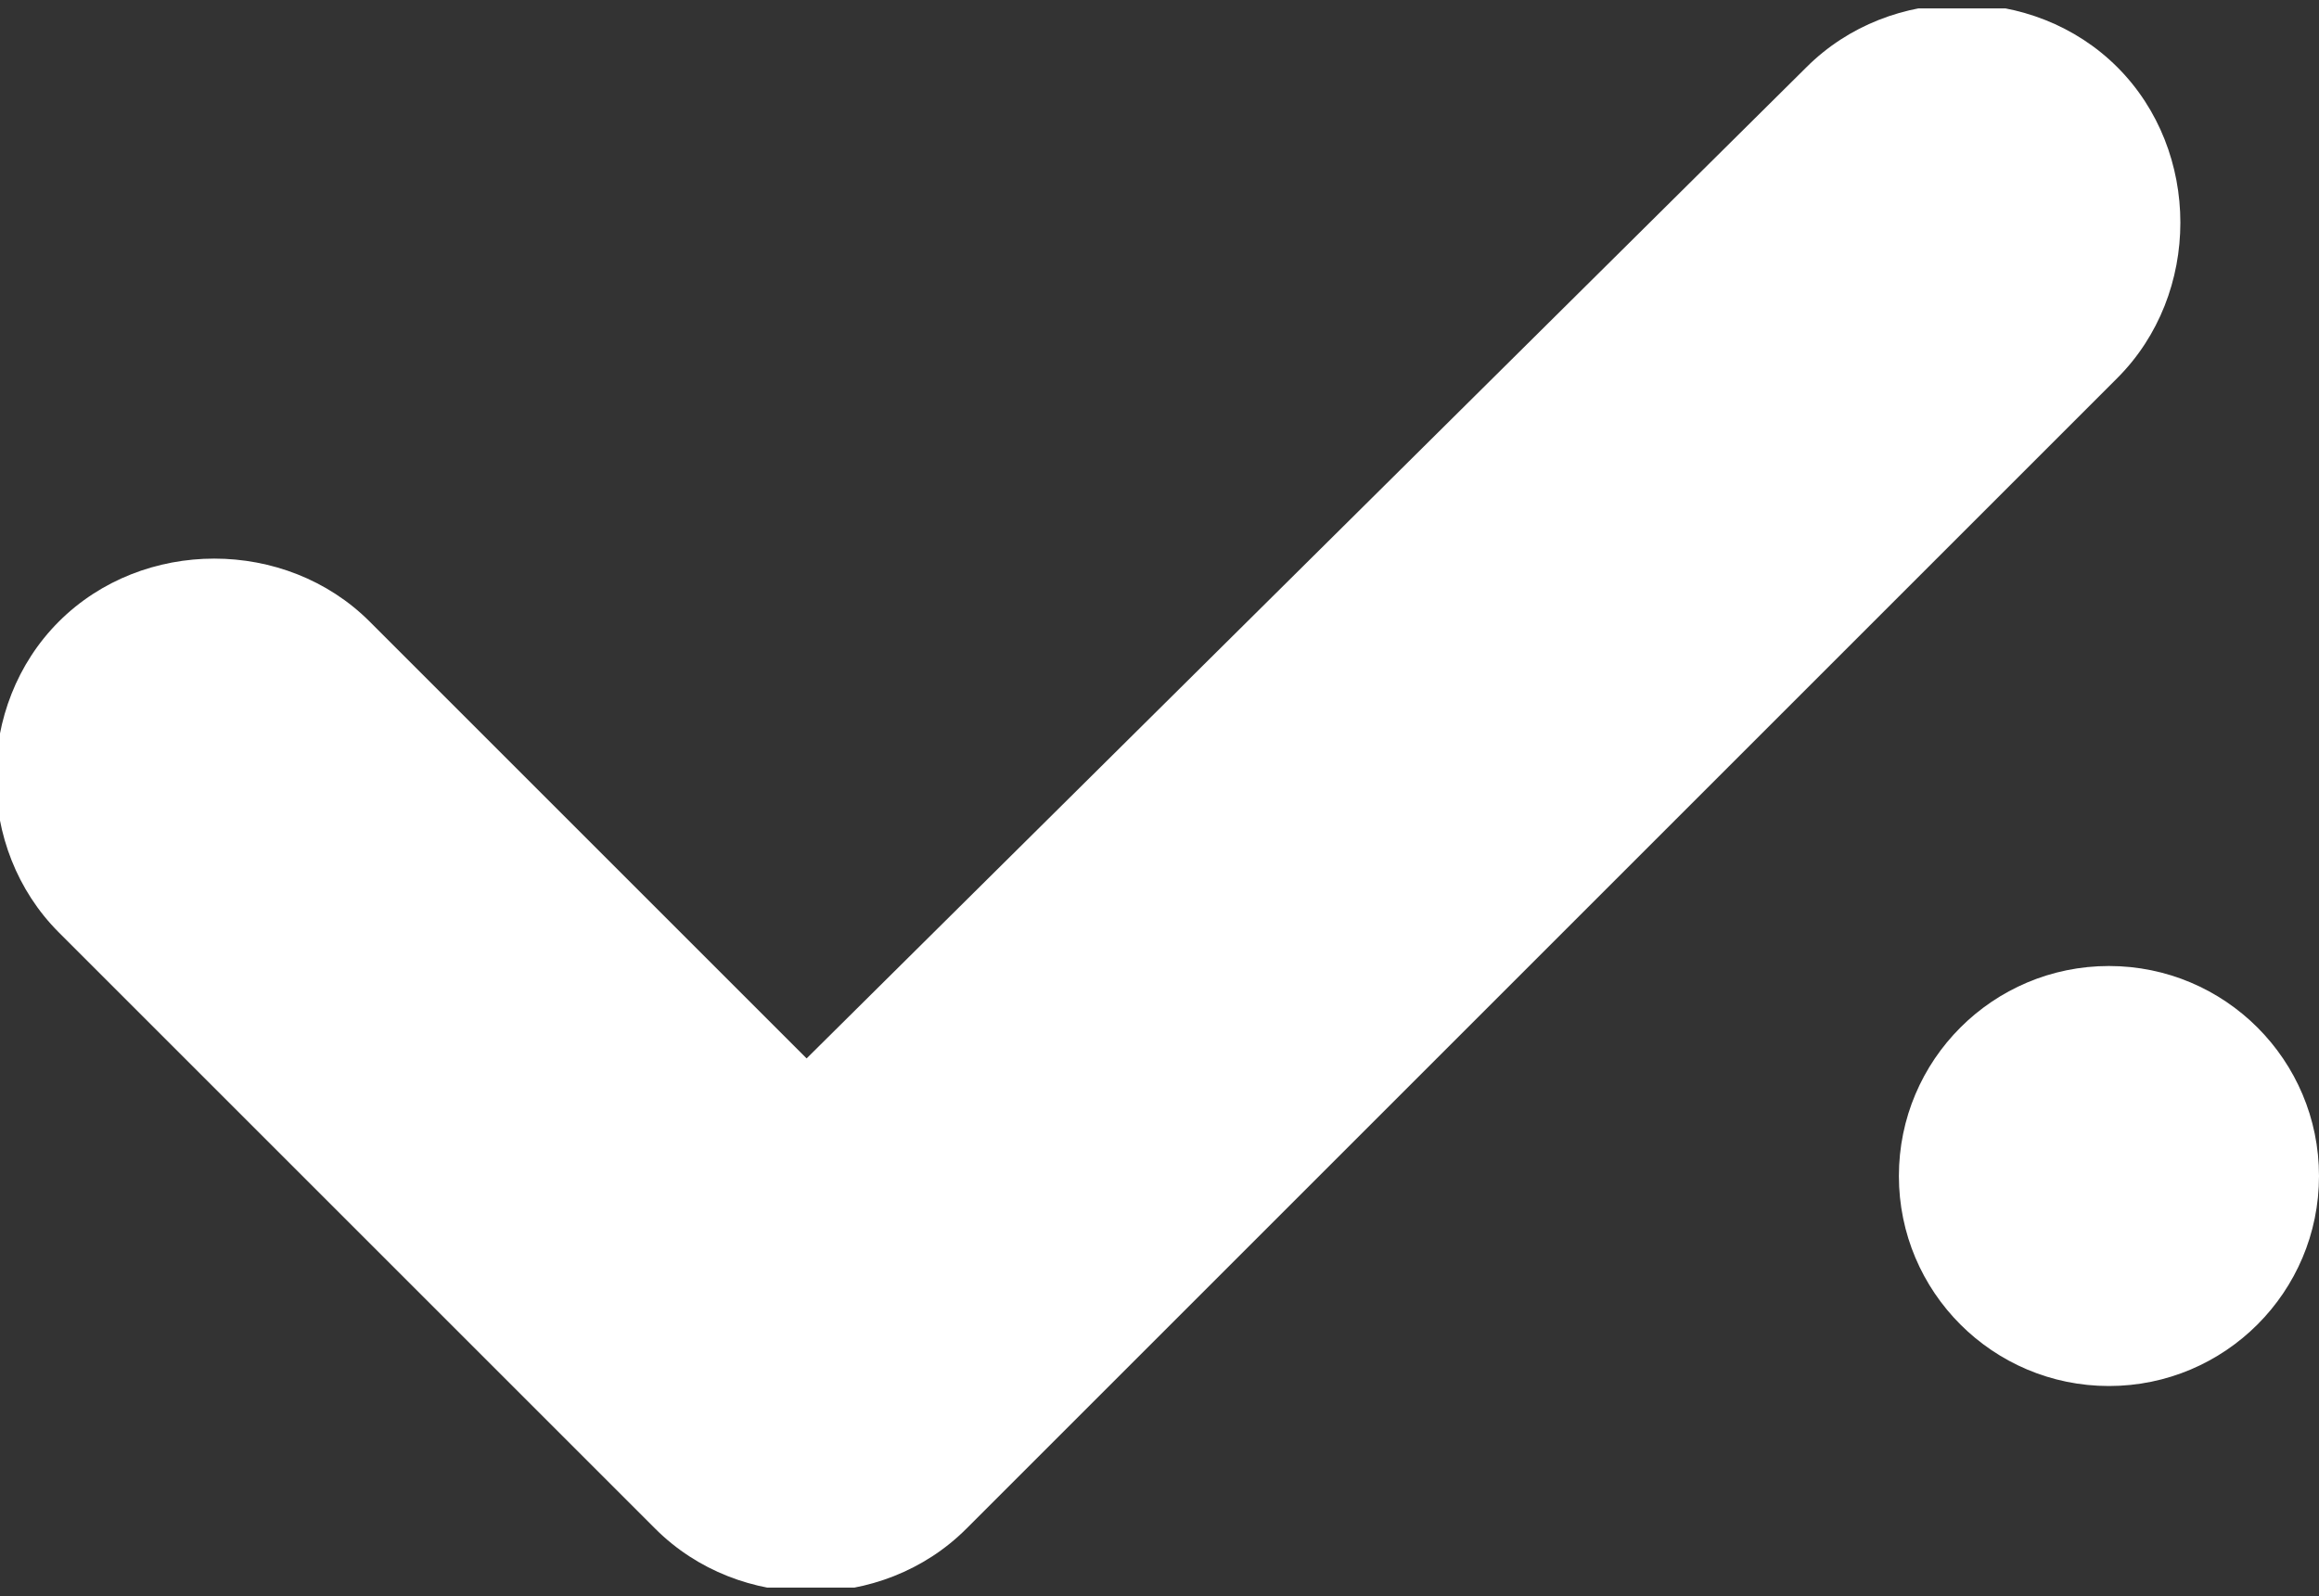 <?xml version="1.0" encoding="utf-8"?>
<!-- Generator: Adobe Illustrator 24.1.1, SVG Export Plug-In . SVG Version: 6.00 Build 0)  -->
<svg version="1.1" id="圖層_1" xmlns="http://www.w3.org/2000/svg" xmlns:xlink="http://www.w3.org/1999/xlink" x="0px" y="0px"
	 viewBox="0 0 27.6 19" style="enable-background:new 0 0 27.6 19;" xml:space="preserve">
<rect x="0" y="0" width="27.6" height="19" fill="#333333" stroke="none"/>
<style type="text/css">
	.st0{clip-path:url(#SVGID_2_);fill:#FFFFFF;}
	.st1{fill:#FFFFFF;}
</style>
<g>
	<g>
		<defs>
			<rect id="SVGID_1_" y="0.1" width="26" height="18.8"/>
		</defs>
		<clipPath id="SVGID_2_">
			<use xlink:href="#SVGID_1_"  style="overflow:visible;"/>
		</clipPath>
		<path class="st0" d="M25.2,4.5L11.5,18.2c-1,1-2.7,1-3.7,0l-7.1-7.1c-1-1-1-2.7,0-3.7c1-1,2.7-1,3.7,0l5.2,5.2L21.5,0.8
			c1-1,2.7-1,3.7,0C26.2,1.8,26.2,3.5,25.2,4.5L25.2,4.5z M25.2,4.5"/>
	</g>
</g>
<circle class="st1" cx="25.1" cy="14" r="2.5"/>
</svg>
